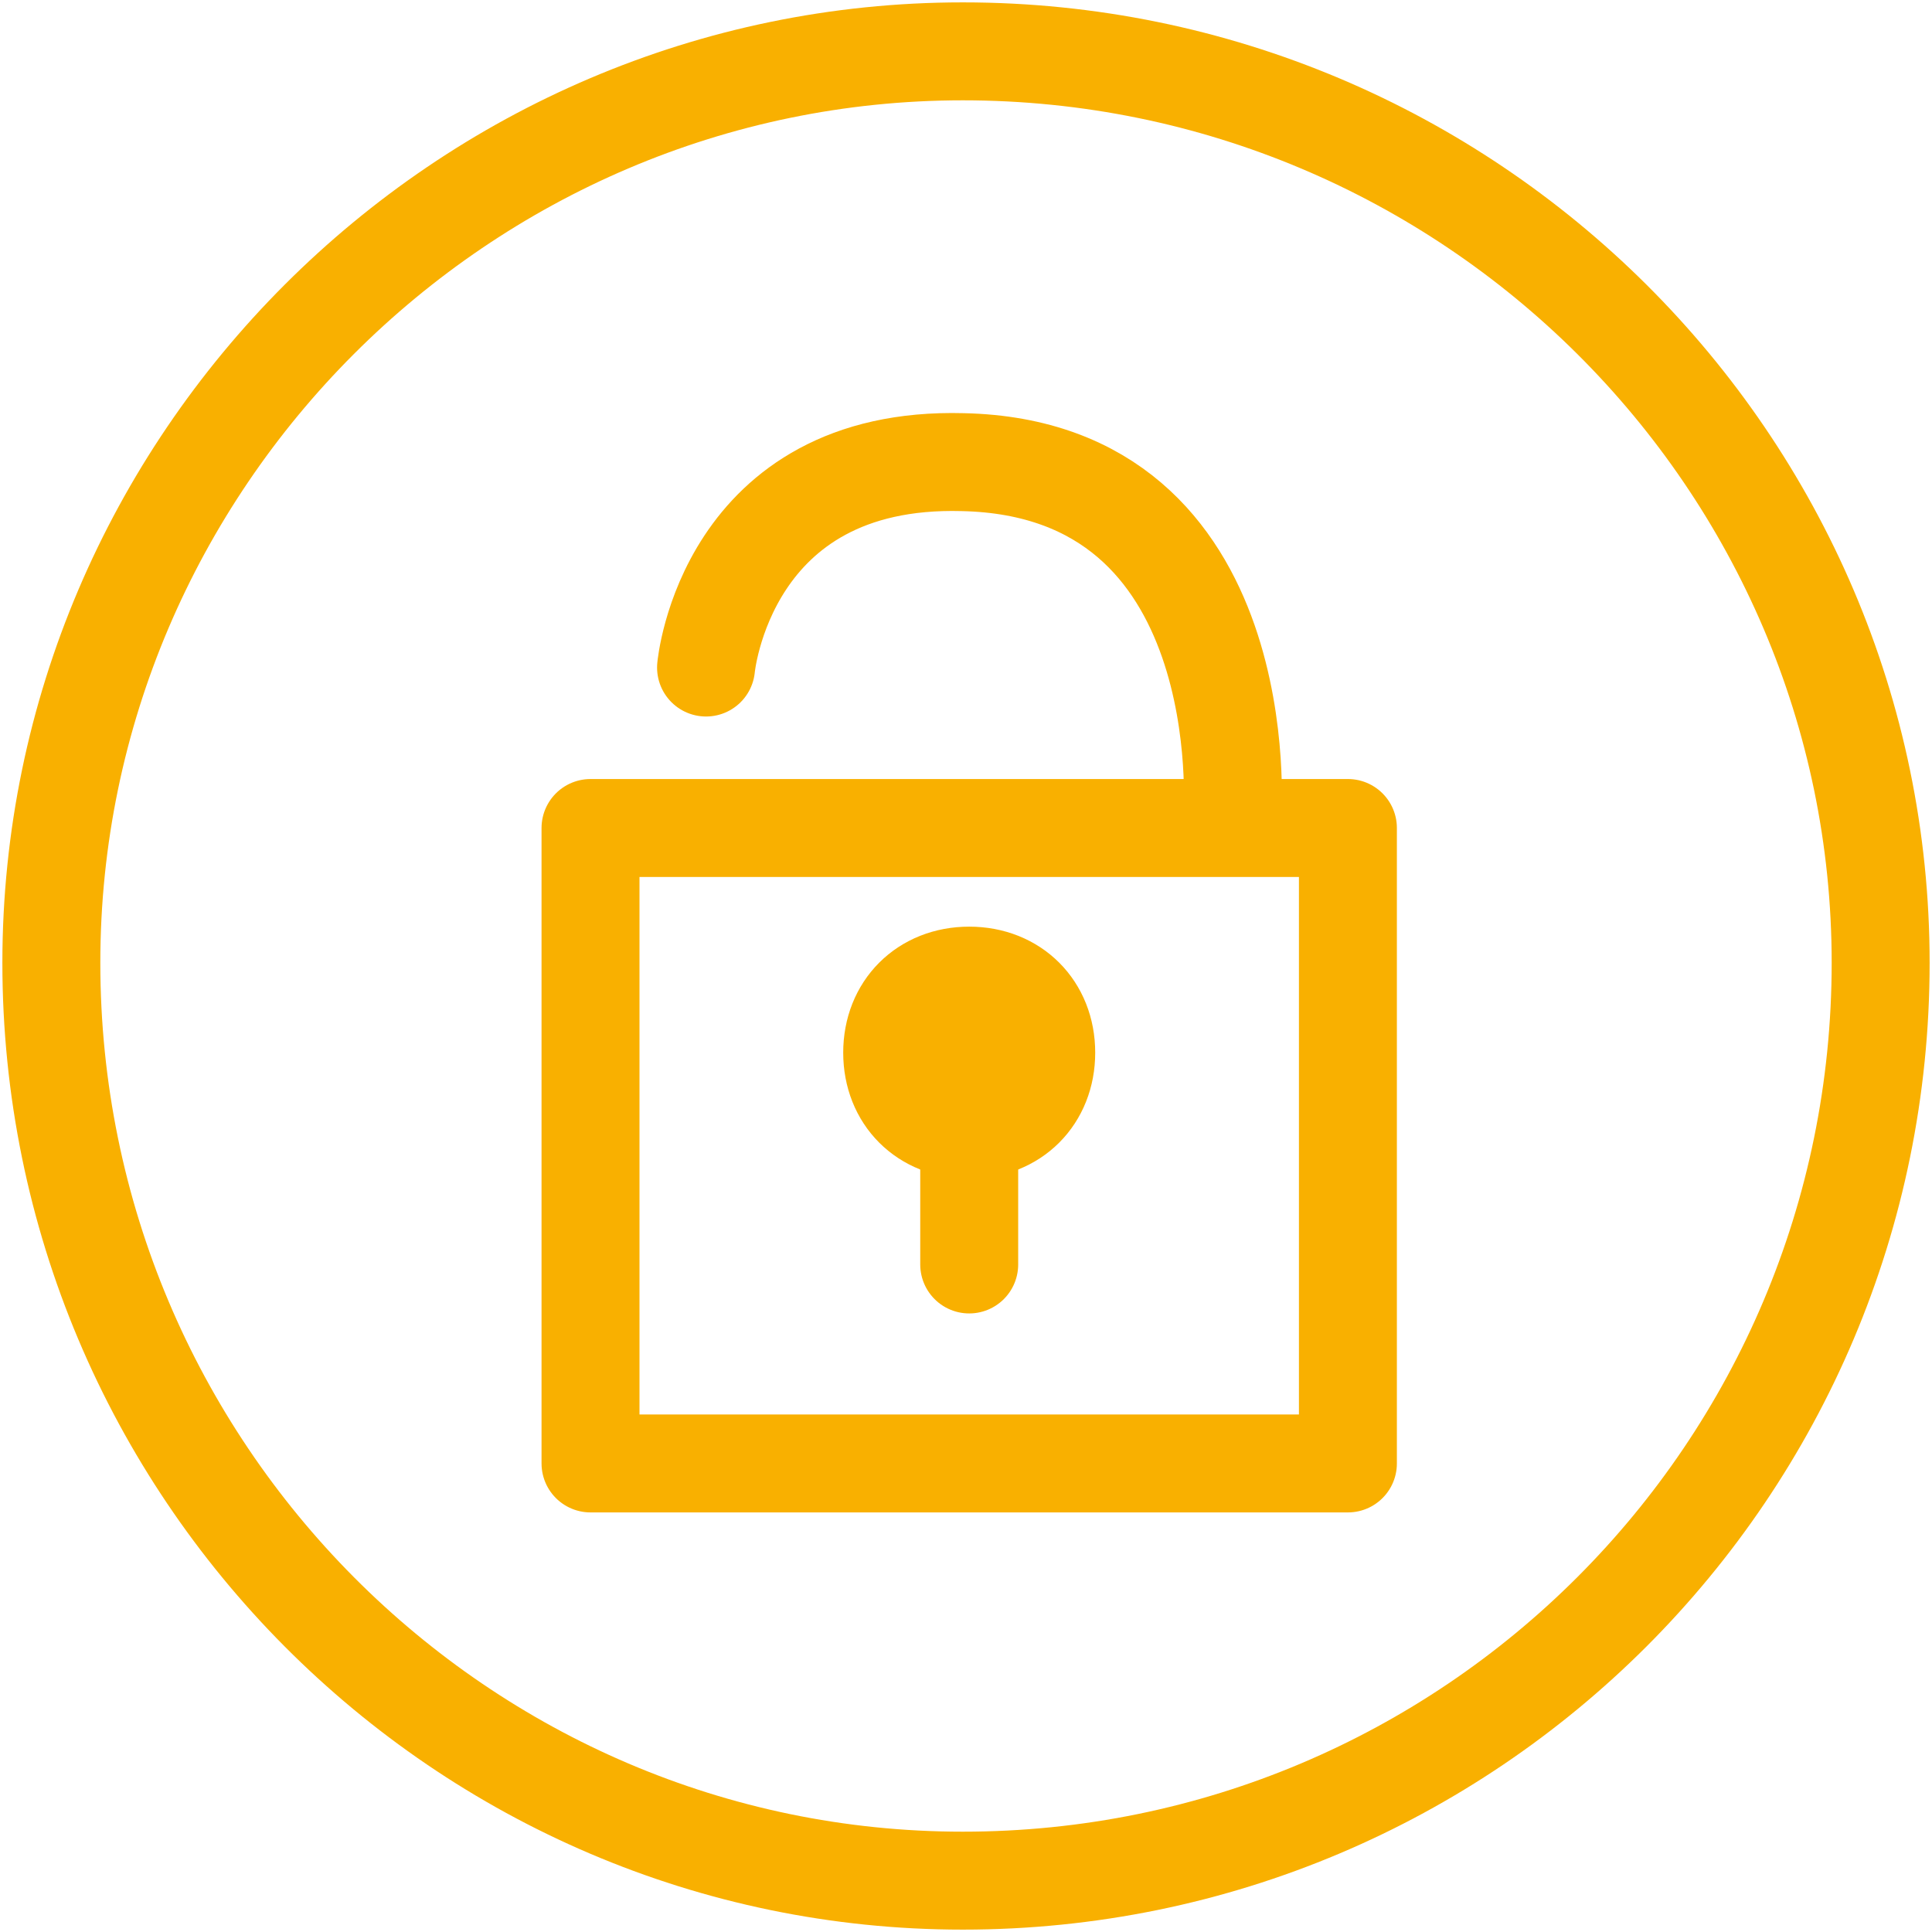 <?xml version="1.0" encoding="utf-8"?>
<!-- Generator: Adobe Illustrator 24.3.0, SVG Export Plug-In . SVG Version: 6.00 Build 0)  -->
<svg version="1.1" id="Calque_1" xmlns="http://www.w3.org/2000/svg" xmlns:xlink="http://www.w3.org/1999/xlink" x="0px" y="0px"
	 viewBox="0 0 30.1 30.1" style="enable-background:new 0 0 30.1 30.1;" xml:space="preserve">
<style type="text/css">
	.st0{fill:none;stroke:#F9B000;stroke-width:1.526;stroke-linecap:round;stroke-linejoin:round;stroke-miterlimit:10;}
</style>
<path class="st0" d="M19.2,12.7c0,0,0.4-5.4-4.2-5.5c-3.7-0.1-4,3.2-4,3.2"/>
<rect x="9.2" y="12.9" class="st0" width="11.8" height="9.9"/>
<path class="st0" d="M16.3,16.4c0,0.7-0.5,1.2-1.2,1.2c-0.7,0-1.2-0.5-1.2-1.2c0-0.7,0.5-1.2,1.2-1.2C15.8,15.2,16.3,15.7,16.3,16.4
	z"/>
<path class="st0" d="M29.3,15c0,7.9-6.4,14.3-14.3,14.3C7.2,29.3,0.8,22.9,0.8,15C0.8,7.2,7.2,0.8,15,0.8C22.9,0.8,29.3,7.2,29.3,15
	z M15.1,16.4v3.3"/>
</svg>
